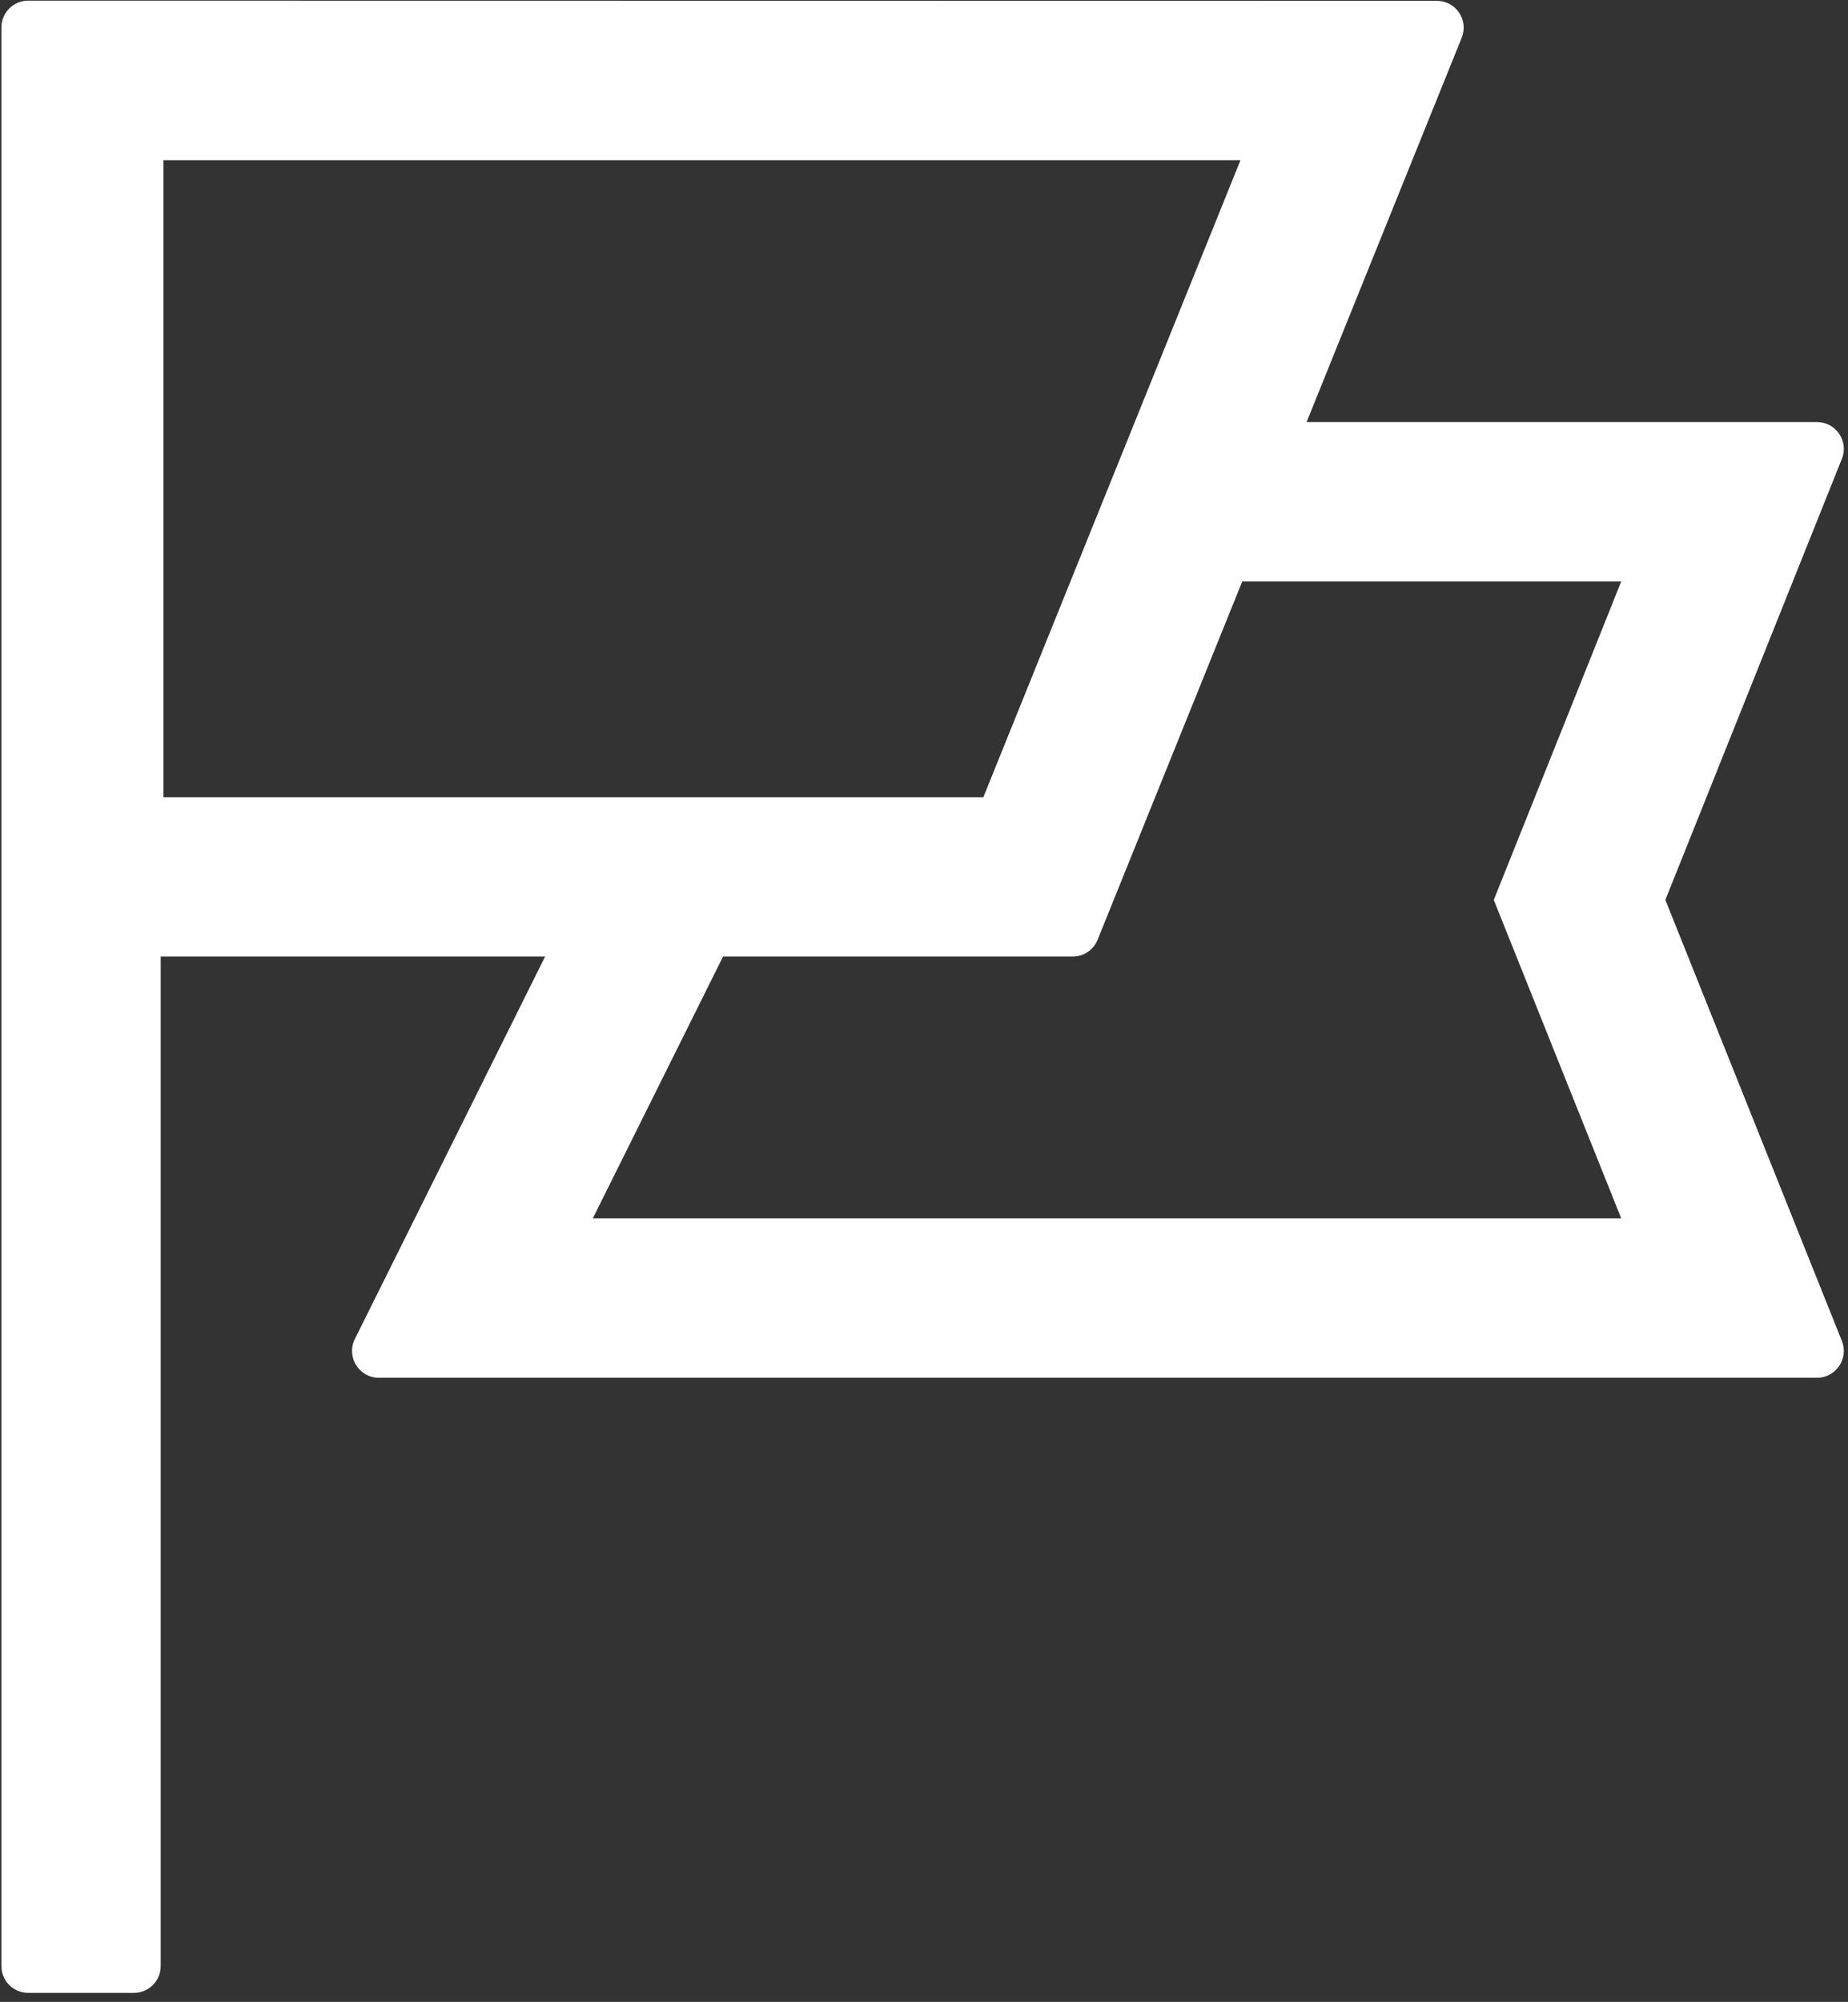 <svg width="145" height="157" viewBox="0 0 145 157" fill="none" xmlns="http://www.w3.org/2000/svg">
<rect x="0" y="0" width="145" height="157" fill="#333333" stroke="none"/>
<path d="M142.566 33.1H102.52L114.691 2.959C115.25 1.576 114.232 0.066 112.74 0.066L2.215 0.049C1.053 0.049 0.111 0.99 0.111 2.152V154.188C0.111 155.35 1.053 156.291 2.215 156.291H10.506C11.668 156.291 12.609 155.35 12.609 154.188V75.019H42.77L27.844 105.01C27.148 106.408 28.164 108.051 29.727 108.051H142.566C144.055 108.051 145.072 106.547 144.52 105.164L130.67 70.574L144.52 35.984C145.074 34.603 144.057 33.1 142.566 33.1ZM12.824 62.52V12.568H97.33L77.158 62.52H12.824ZM127.207 95.551H46.514L56.732 75.019H84.17C85.027 75.019 85.799 74.498 86.121 73.703L97.471 45.6H127.207L117.207 70.576L127.207 95.551Z" fill="white"/>
</svg>
